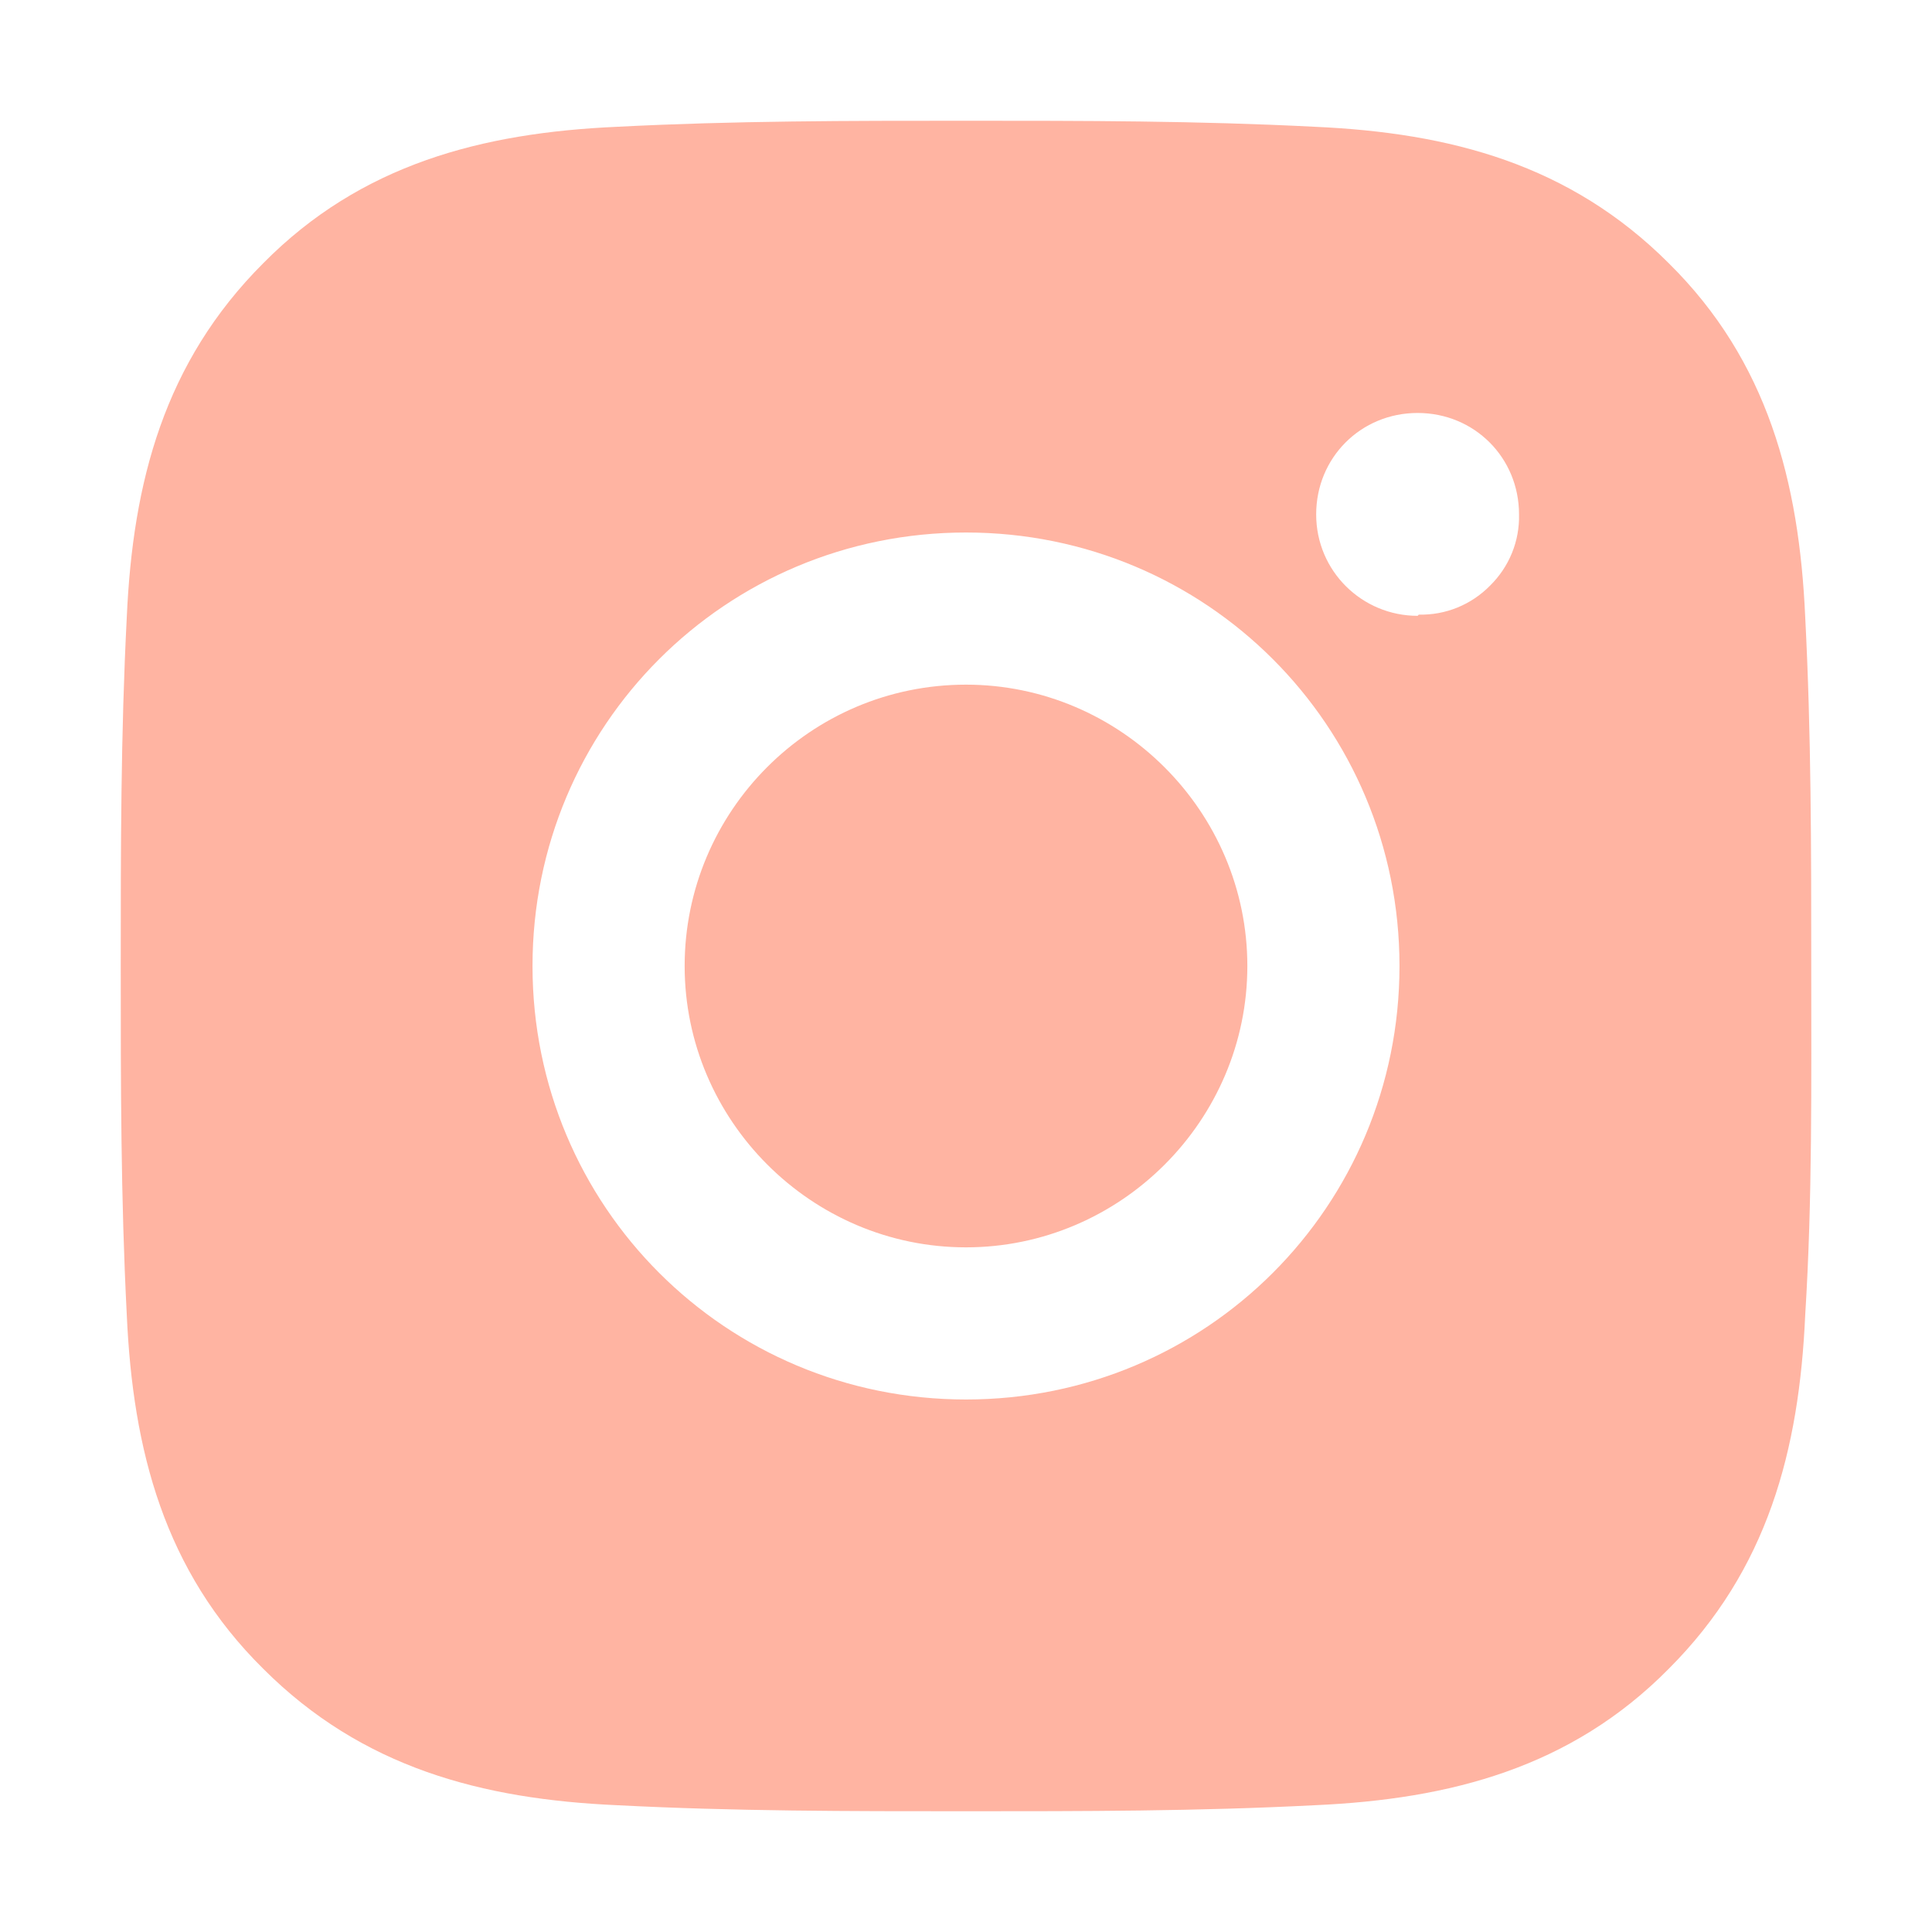 <svg width="24" height="24" viewBox="0 0 24 24" fill="none" xmlns="http://www.w3.org/2000/svg">
<path d="M12 8.505C10.065 8.505 8.505 10.08 8.505 12C8.505 13.92 10.08 15.495 12 15.495C13.92 15.495 15.495 13.92 15.495 12C15.495 10.08 13.92 8.505 12 8.505ZM22.5 12C22.5 10.545 22.5 9.12 22.425 7.665C22.35 5.985 21.96 4.485 20.73 3.27C19.5 2.04 18.015 1.65 16.335 1.575C14.88 1.5 13.455 1.5 12 1.5C10.545 1.5 9.12 1.5 7.665 1.575C5.985 1.65 4.485 2.04 3.27 3.27C2.04 4.5 1.65 5.985 1.575 7.665C1.5 9.12 1.5 10.545 1.5 12C1.5 13.455 1.5 14.88 1.575 16.335C1.65 18.015 2.04 19.515 3.27 20.73C4.5 21.96 5.985 22.35 7.665 22.425C9.12 22.5 10.545 22.5 12 22.5C13.455 22.5 14.88 22.5 16.335 22.425C18.015 22.35 19.515 21.96 20.73 20.73C21.96 19.5 22.35 18.015 22.425 16.335C22.515 14.895 22.5 13.455 22.5 12ZM12 17.385C9.015 17.385 6.615 14.985 6.615 12C6.615 9.015 9.015 6.615 12 6.615C14.985 6.615 17.385 9.015 17.385 12C17.385 14.985 14.985 17.385 12 17.385ZM17.61 7.65C16.92 7.65 16.35 7.095 16.35 6.39C16.35 5.685 16.905 5.13 17.61 5.13C18.315 5.13 18.87 5.685 18.87 6.39C18.874 6.554 18.844 6.718 18.782 6.87C18.72 7.022 18.627 7.16 18.51 7.275C18.395 7.392 18.257 7.485 18.105 7.547C17.953 7.609 17.789 7.639 17.625 7.635L17.61 7.65Z" fill="#FFB4A2"/>
</svg>

